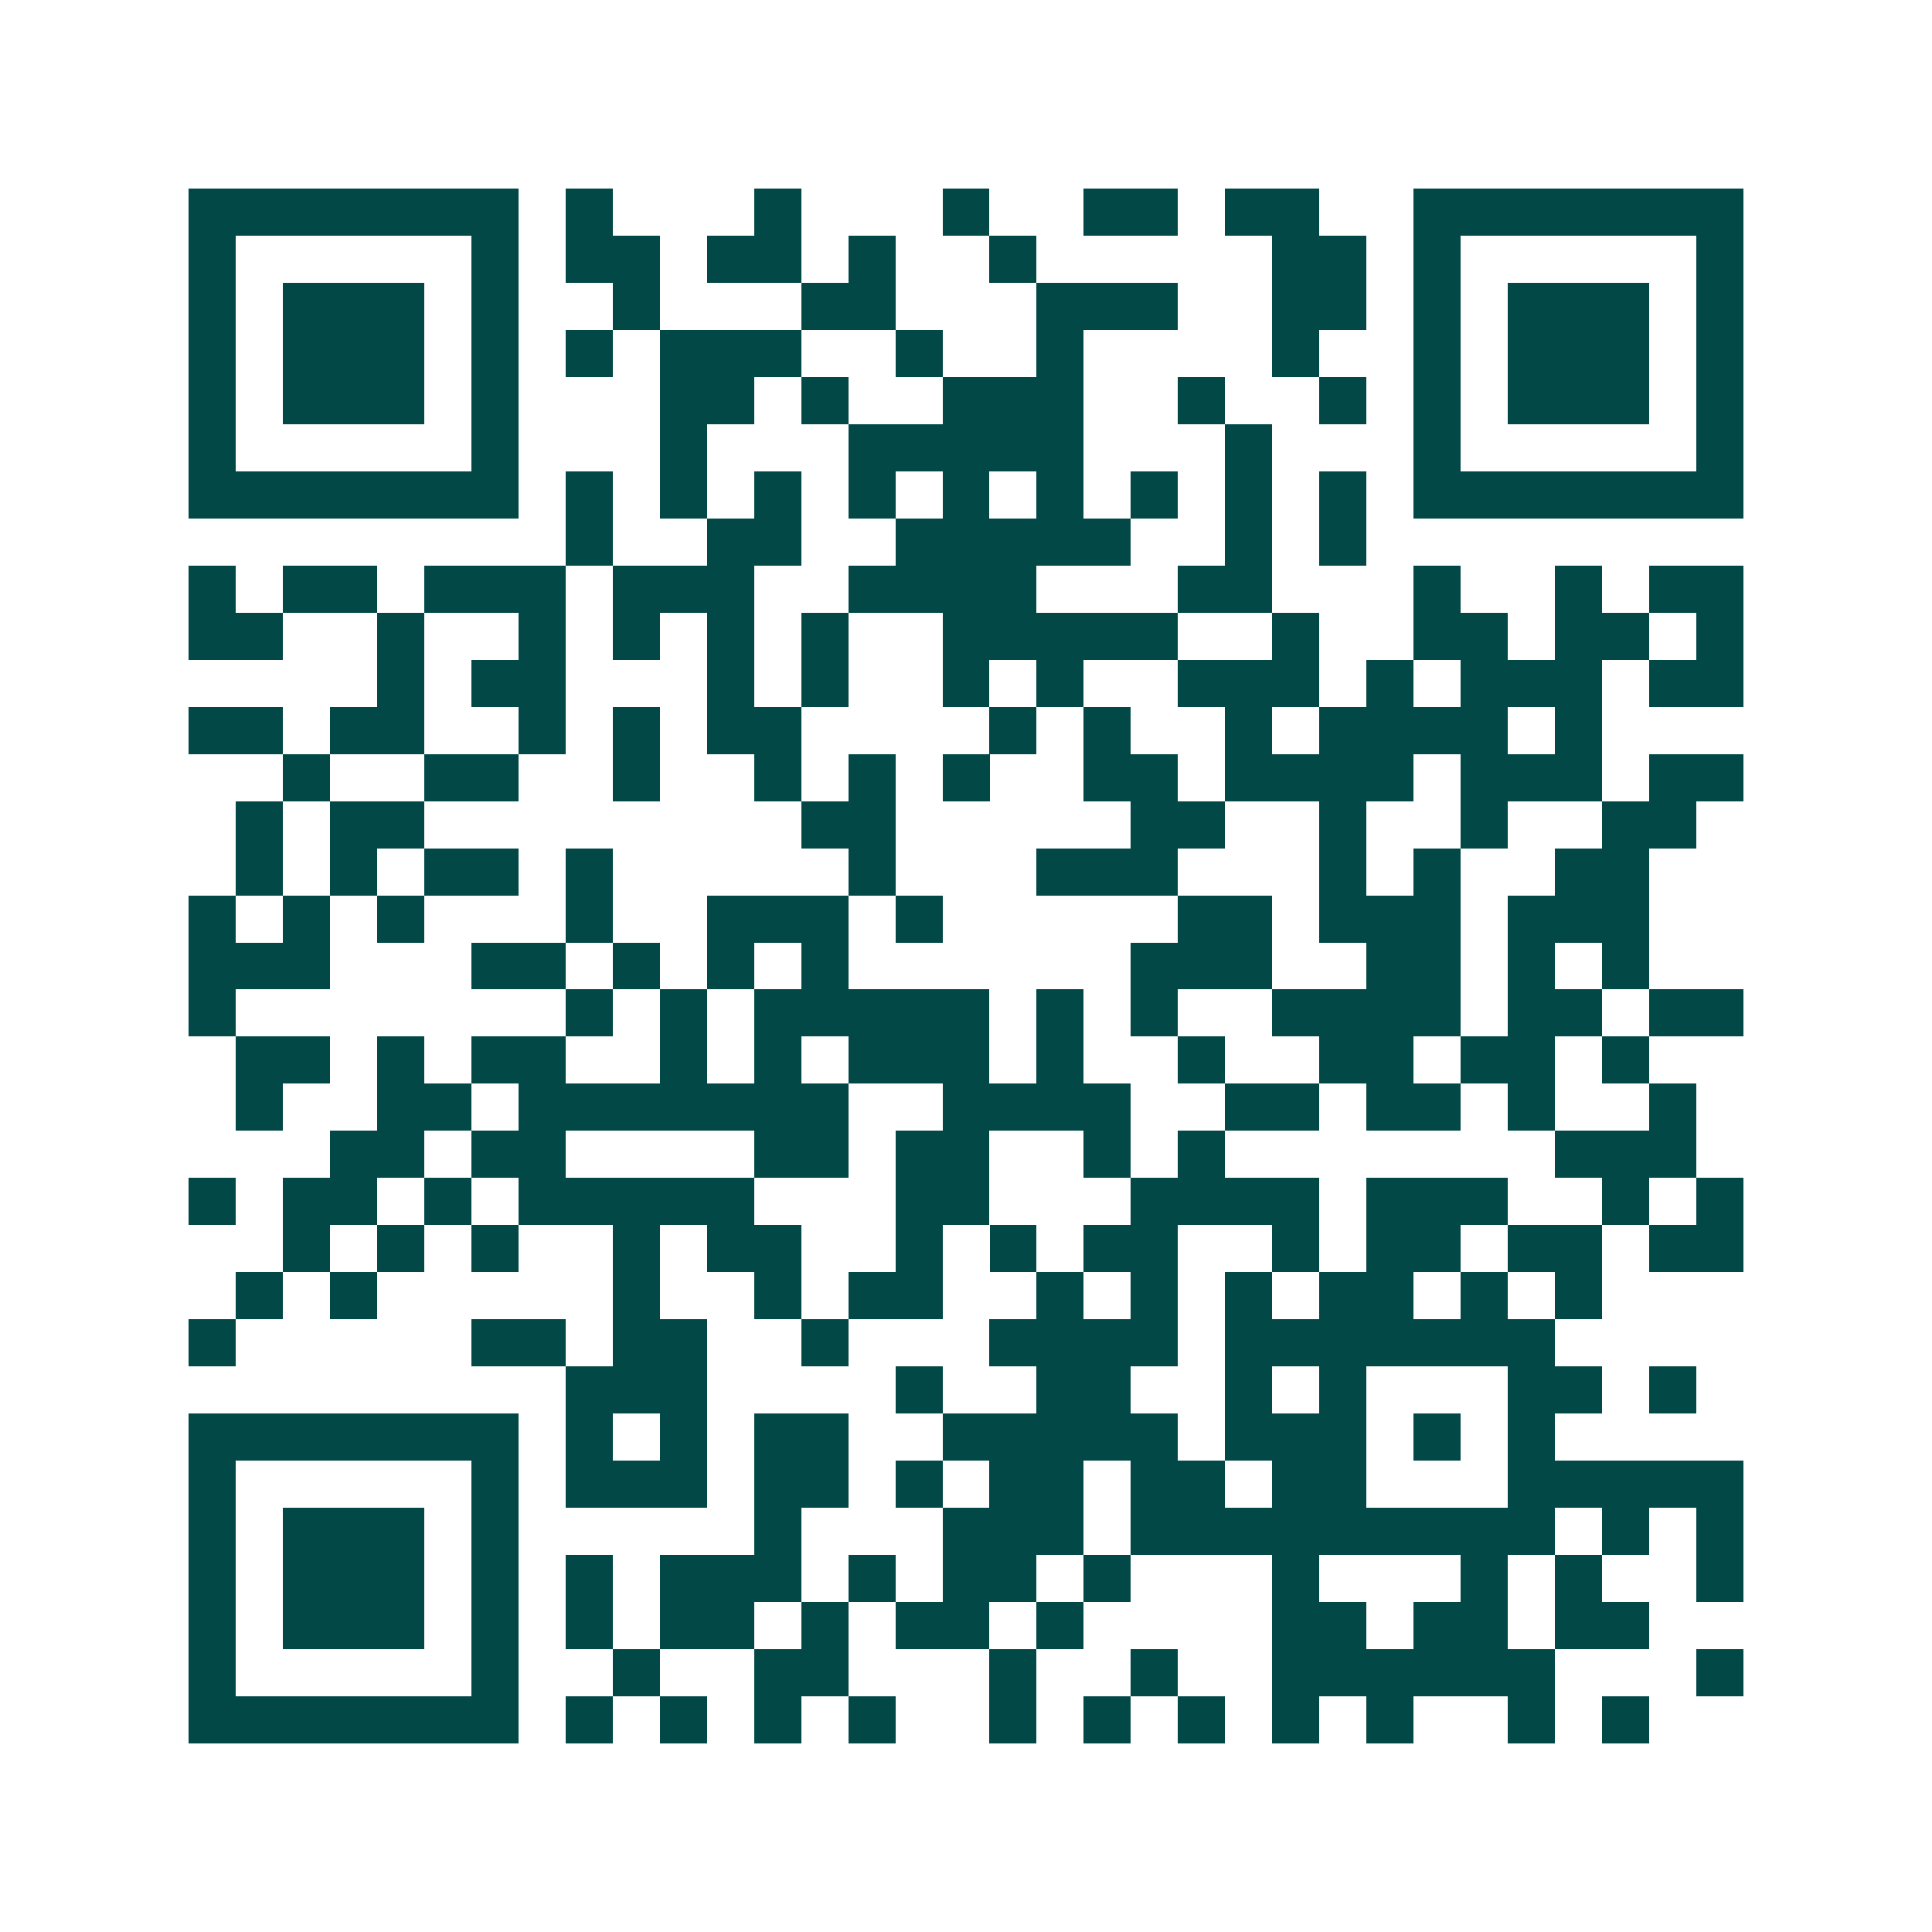 <svg xmlns="http://www.w3.org/2000/svg" width="200" height="200" viewBox="0 0 41 41" shape-rendering="crispEdges"><path fill="#ffffff" d="M0 0h41v41H0z"/><path stroke="#014847" d="M4 4.5h7m1 0h1m3 0h1m3 0h1m2 0h2m1 0h2m2 0h7M4 5.5h1m5 0h1m1 0h2m1 0h2m1 0h1m2 0h1m5 0h2m1 0h1m5 0h1M4 6.5h1m1 0h3m1 0h1m2 0h1m3 0h2m3 0h3m2 0h2m1 0h1m1 0h3m1 0h1M4 7.5h1m1 0h3m1 0h1m1 0h1m1 0h3m2 0h1m2 0h1m4 0h1m2 0h1m1 0h3m1 0h1M4 8.5h1m1 0h3m1 0h1m3 0h2m1 0h1m2 0h3m2 0h1m2 0h1m1 0h1m1 0h3m1 0h1M4 9.5h1m5 0h1m3 0h1m3 0h5m3 0h1m3 0h1m5 0h1M4 10.5h7m1 0h1m1 0h1m1 0h1m1 0h1m1 0h1m1 0h1m1 0h1m1 0h1m1 0h1m1 0h7M12 11.5h1m2 0h2m2 0h5m2 0h1m1 0h1M4 12.5h1m1 0h2m1 0h3m1 0h3m2 0h4m3 0h2m3 0h1m2 0h1m1 0h2M4 13.5h2m2 0h1m2 0h1m1 0h1m1 0h1m1 0h1m2 0h5m2 0h1m2 0h2m1 0h2m1 0h1M8 14.5h1m1 0h2m3 0h1m1 0h1m2 0h1m1 0h1m2 0h3m1 0h1m1 0h3m1 0h2M4 15.5h2m1 0h2m2 0h1m1 0h1m1 0h2m4 0h1m1 0h1m2 0h1m1 0h4m1 0h1M6 16.5h1m2 0h2m2 0h1m2 0h1m1 0h1m1 0h1m2 0h2m1 0h4m1 0h3m1 0h2M5 17.5h1m1 0h2m8 0h2m5 0h2m2 0h1m2 0h1m2 0h2M5 18.5h1m1 0h1m1 0h2m1 0h1m5 0h1m3 0h3m3 0h1m1 0h1m2 0h2M4 19.5h1m1 0h1m1 0h1m3 0h1m2 0h3m1 0h1m5 0h2m1 0h3m1 0h3M4 20.5h3m3 0h2m1 0h1m1 0h1m1 0h1m6 0h3m2 0h2m1 0h1m1 0h1M4 21.5h1m7 0h1m1 0h1m1 0h5m1 0h1m1 0h1m2 0h4m1 0h2m1 0h2M5 22.5h2m1 0h1m1 0h2m2 0h1m1 0h1m1 0h3m1 0h1m2 0h1m2 0h2m1 0h2m1 0h1M5 23.5h1m2 0h2m1 0h7m2 0h4m2 0h2m1 0h2m1 0h1m2 0h1M7 24.5h2m1 0h2m4 0h2m1 0h2m2 0h1m1 0h1m7 0h3M4 25.5h1m1 0h2m1 0h1m1 0h5m3 0h2m3 0h4m1 0h3m2 0h1m1 0h1M6 26.5h1m1 0h1m1 0h1m2 0h1m1 0h2m2 0h1m1 0h1m1 0h2m2 0h1m1 0h2m1 0h2m1 0h2M5 27.5h1m1 0h1m5 0h1m2 0h1m1 0h2m2 0h1m1 0h1m1 0h1m1 0h2m1 0h1m1 0h1M4 28.5h1m5 0h2m1 0h2m2 0h1m3 0h4m1 0h7M12 29.5h3m4 0h1m2 0h2m2 0h1m1 0h1m3 0h2m1 0h1M4 30.5h7m1 0h1m1 0h1m1 0h2m2 0h5m1 0h3m1 0h1m1 0h1M4 31.5h1m5 0h1m1 0h3m1 0h2m1 0h1m1 0h2m1 0h2m1 0h2m3 0h5M4 32.5h1m1 0h3m1 0h1m5 0h1m3 0h3m1 0h9m1 0h1m1 0h1M4 33.5h1m1 0h3m1 0h1m1 0h1m1 0h3m1 0h1m1 0h2m1 0h1m3 0h1m3 0h1m1 0h1m2 0h1M4 34.5h1m1 0h3m1 0h1m1 0h1m1 0h2m1 0h1m1 0h2m1 0h1m4 0h2m1 0h2m1 0h2M4 35.5h1m5 0h1m2 0h1m2 0h2m3 0h1m2 0h1m2 0h6m3 0h1M4 36.5h7m1 0h1m1 0h1m1 0h1m1 0h1m2 0h1m1 0h1m1 0h1m1 0h1m1 0h1m2 0h1m1 0h1"/></svg>
